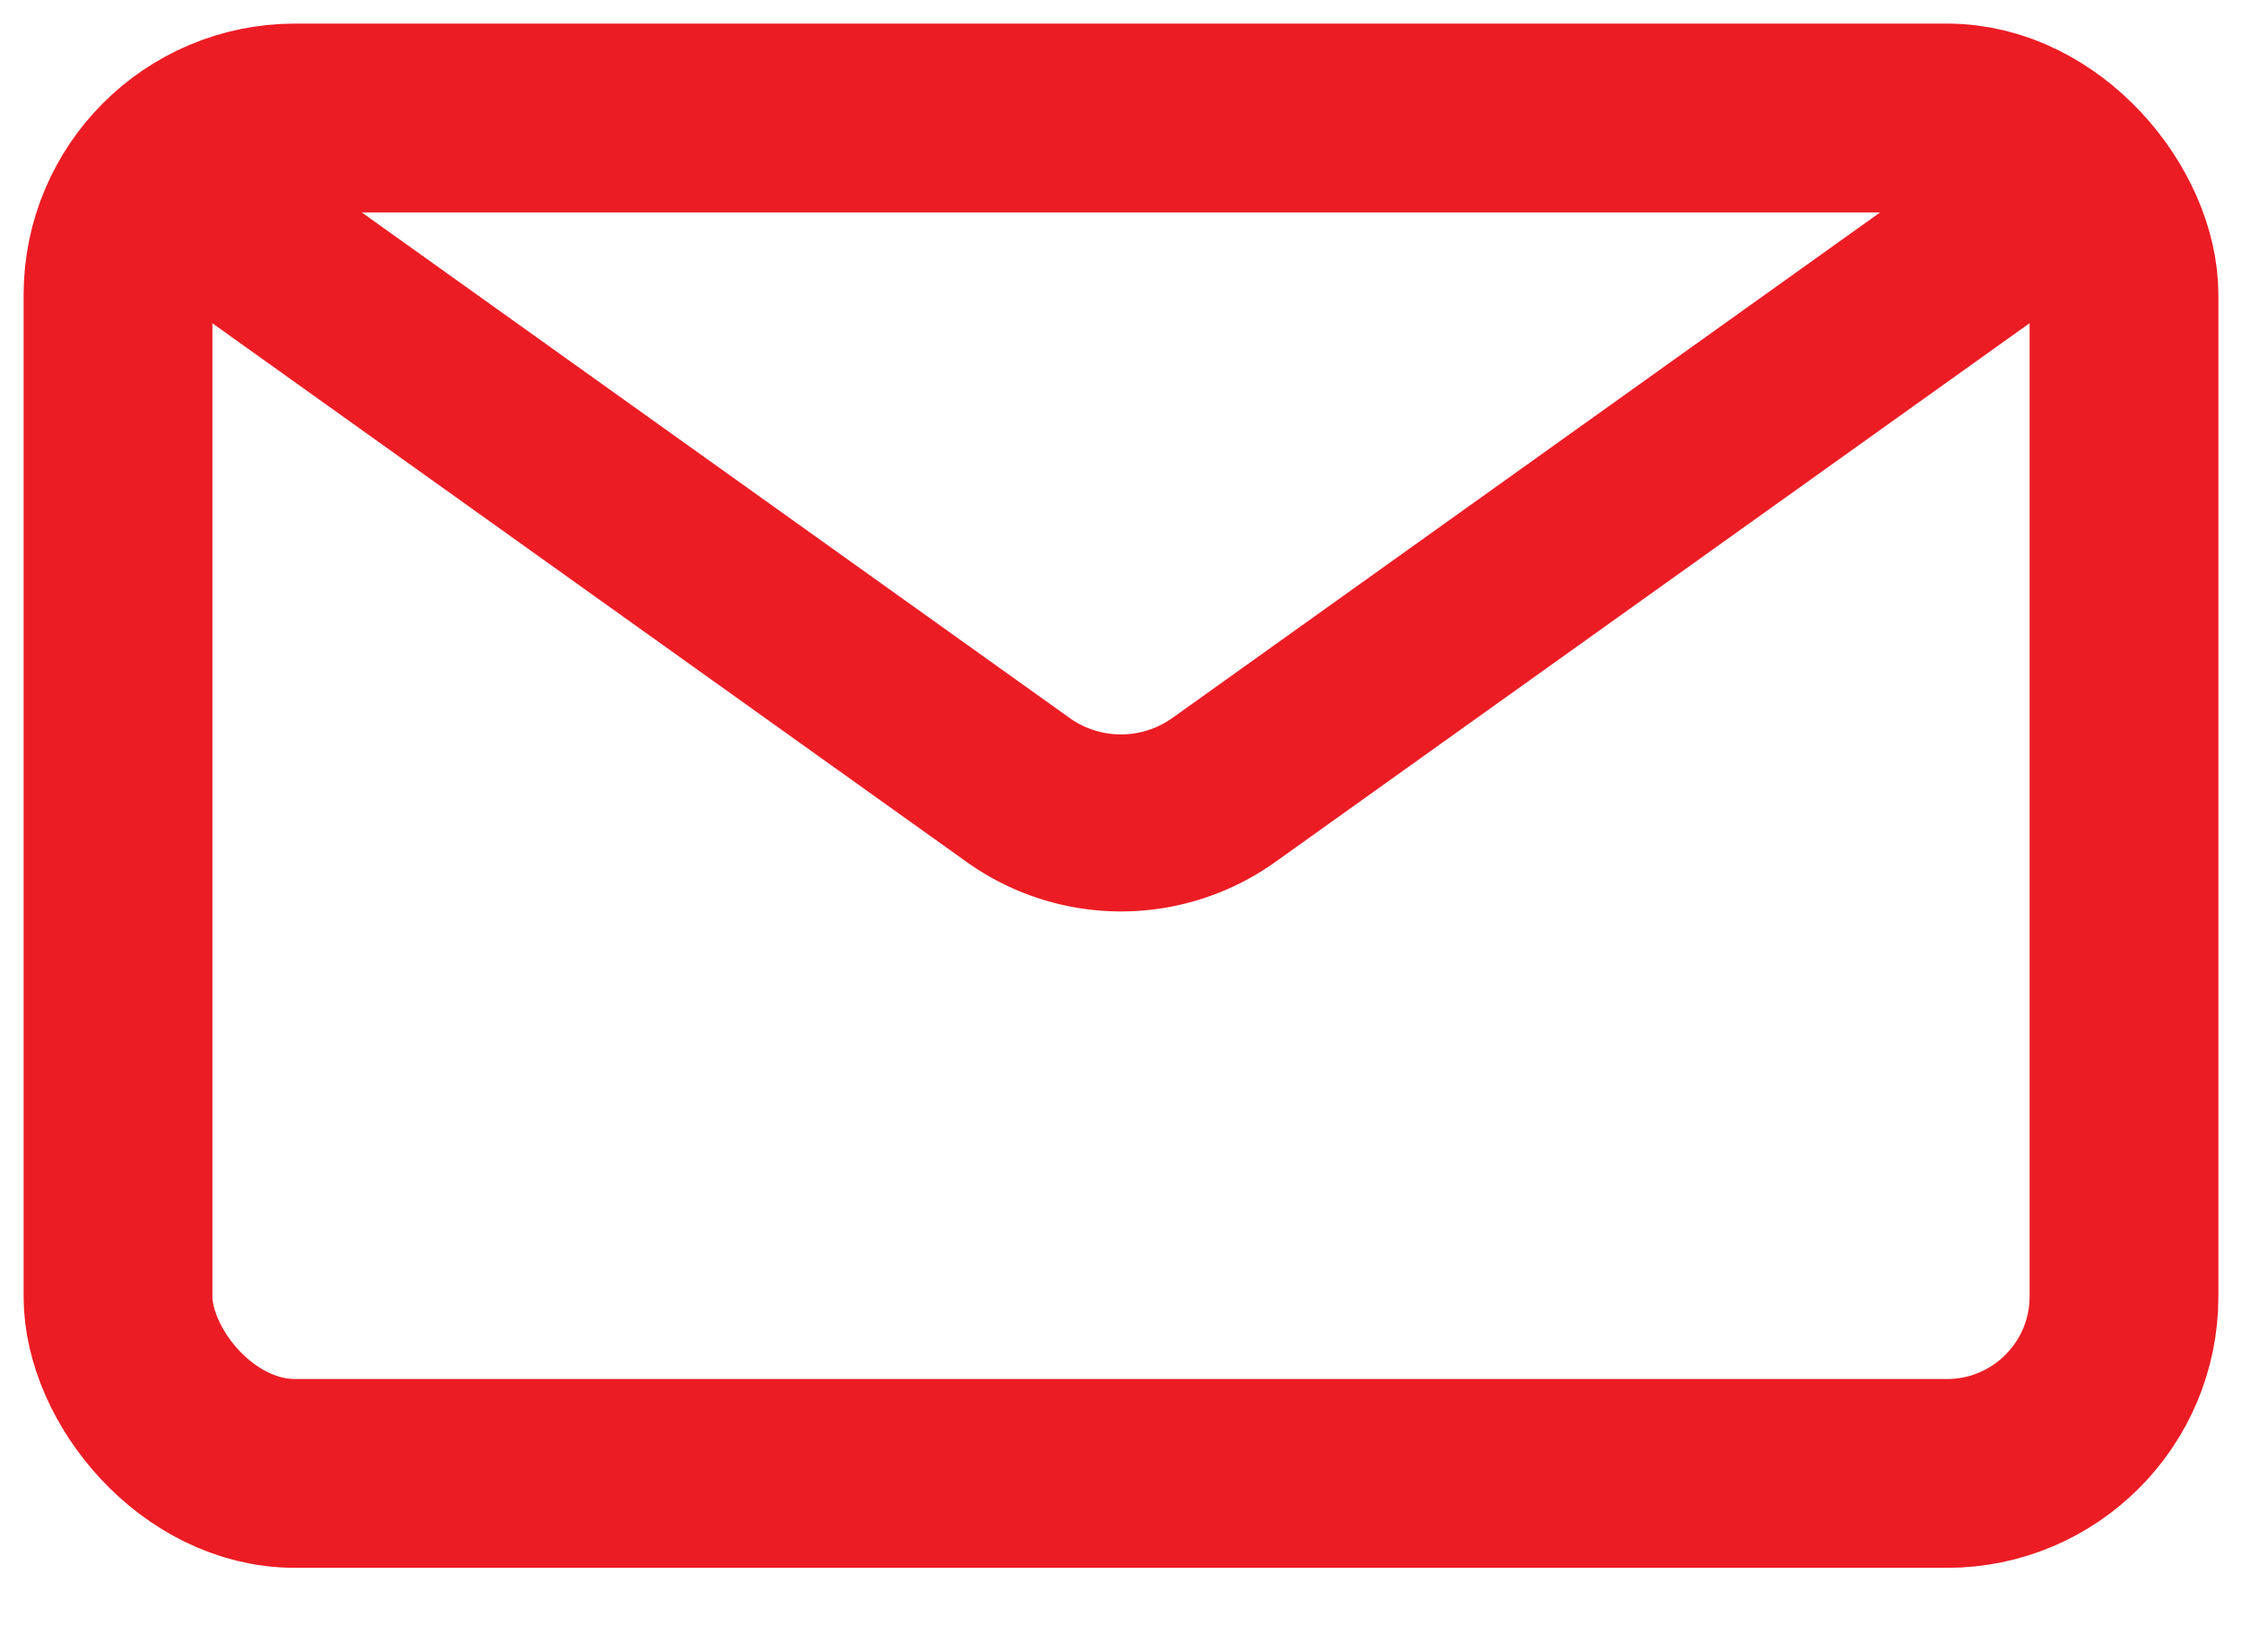 <svg width="19" height="14" viewBox="0 0 19 14" fill="none" xmlns="http://www.w3.org/2000/svg">
    <rect x="1" y="1" width="17" height="11.486" rx="1.5" stroke="#EC1C24" stroke-width="1.6"/>
    <path d="m17.54 1.574-7.168 5.12a1.5 1.5 0 0 1-1.744 0L1.46 1.575" stroke="#EC1C24" stroke-width="1.5"/>
</svg>
